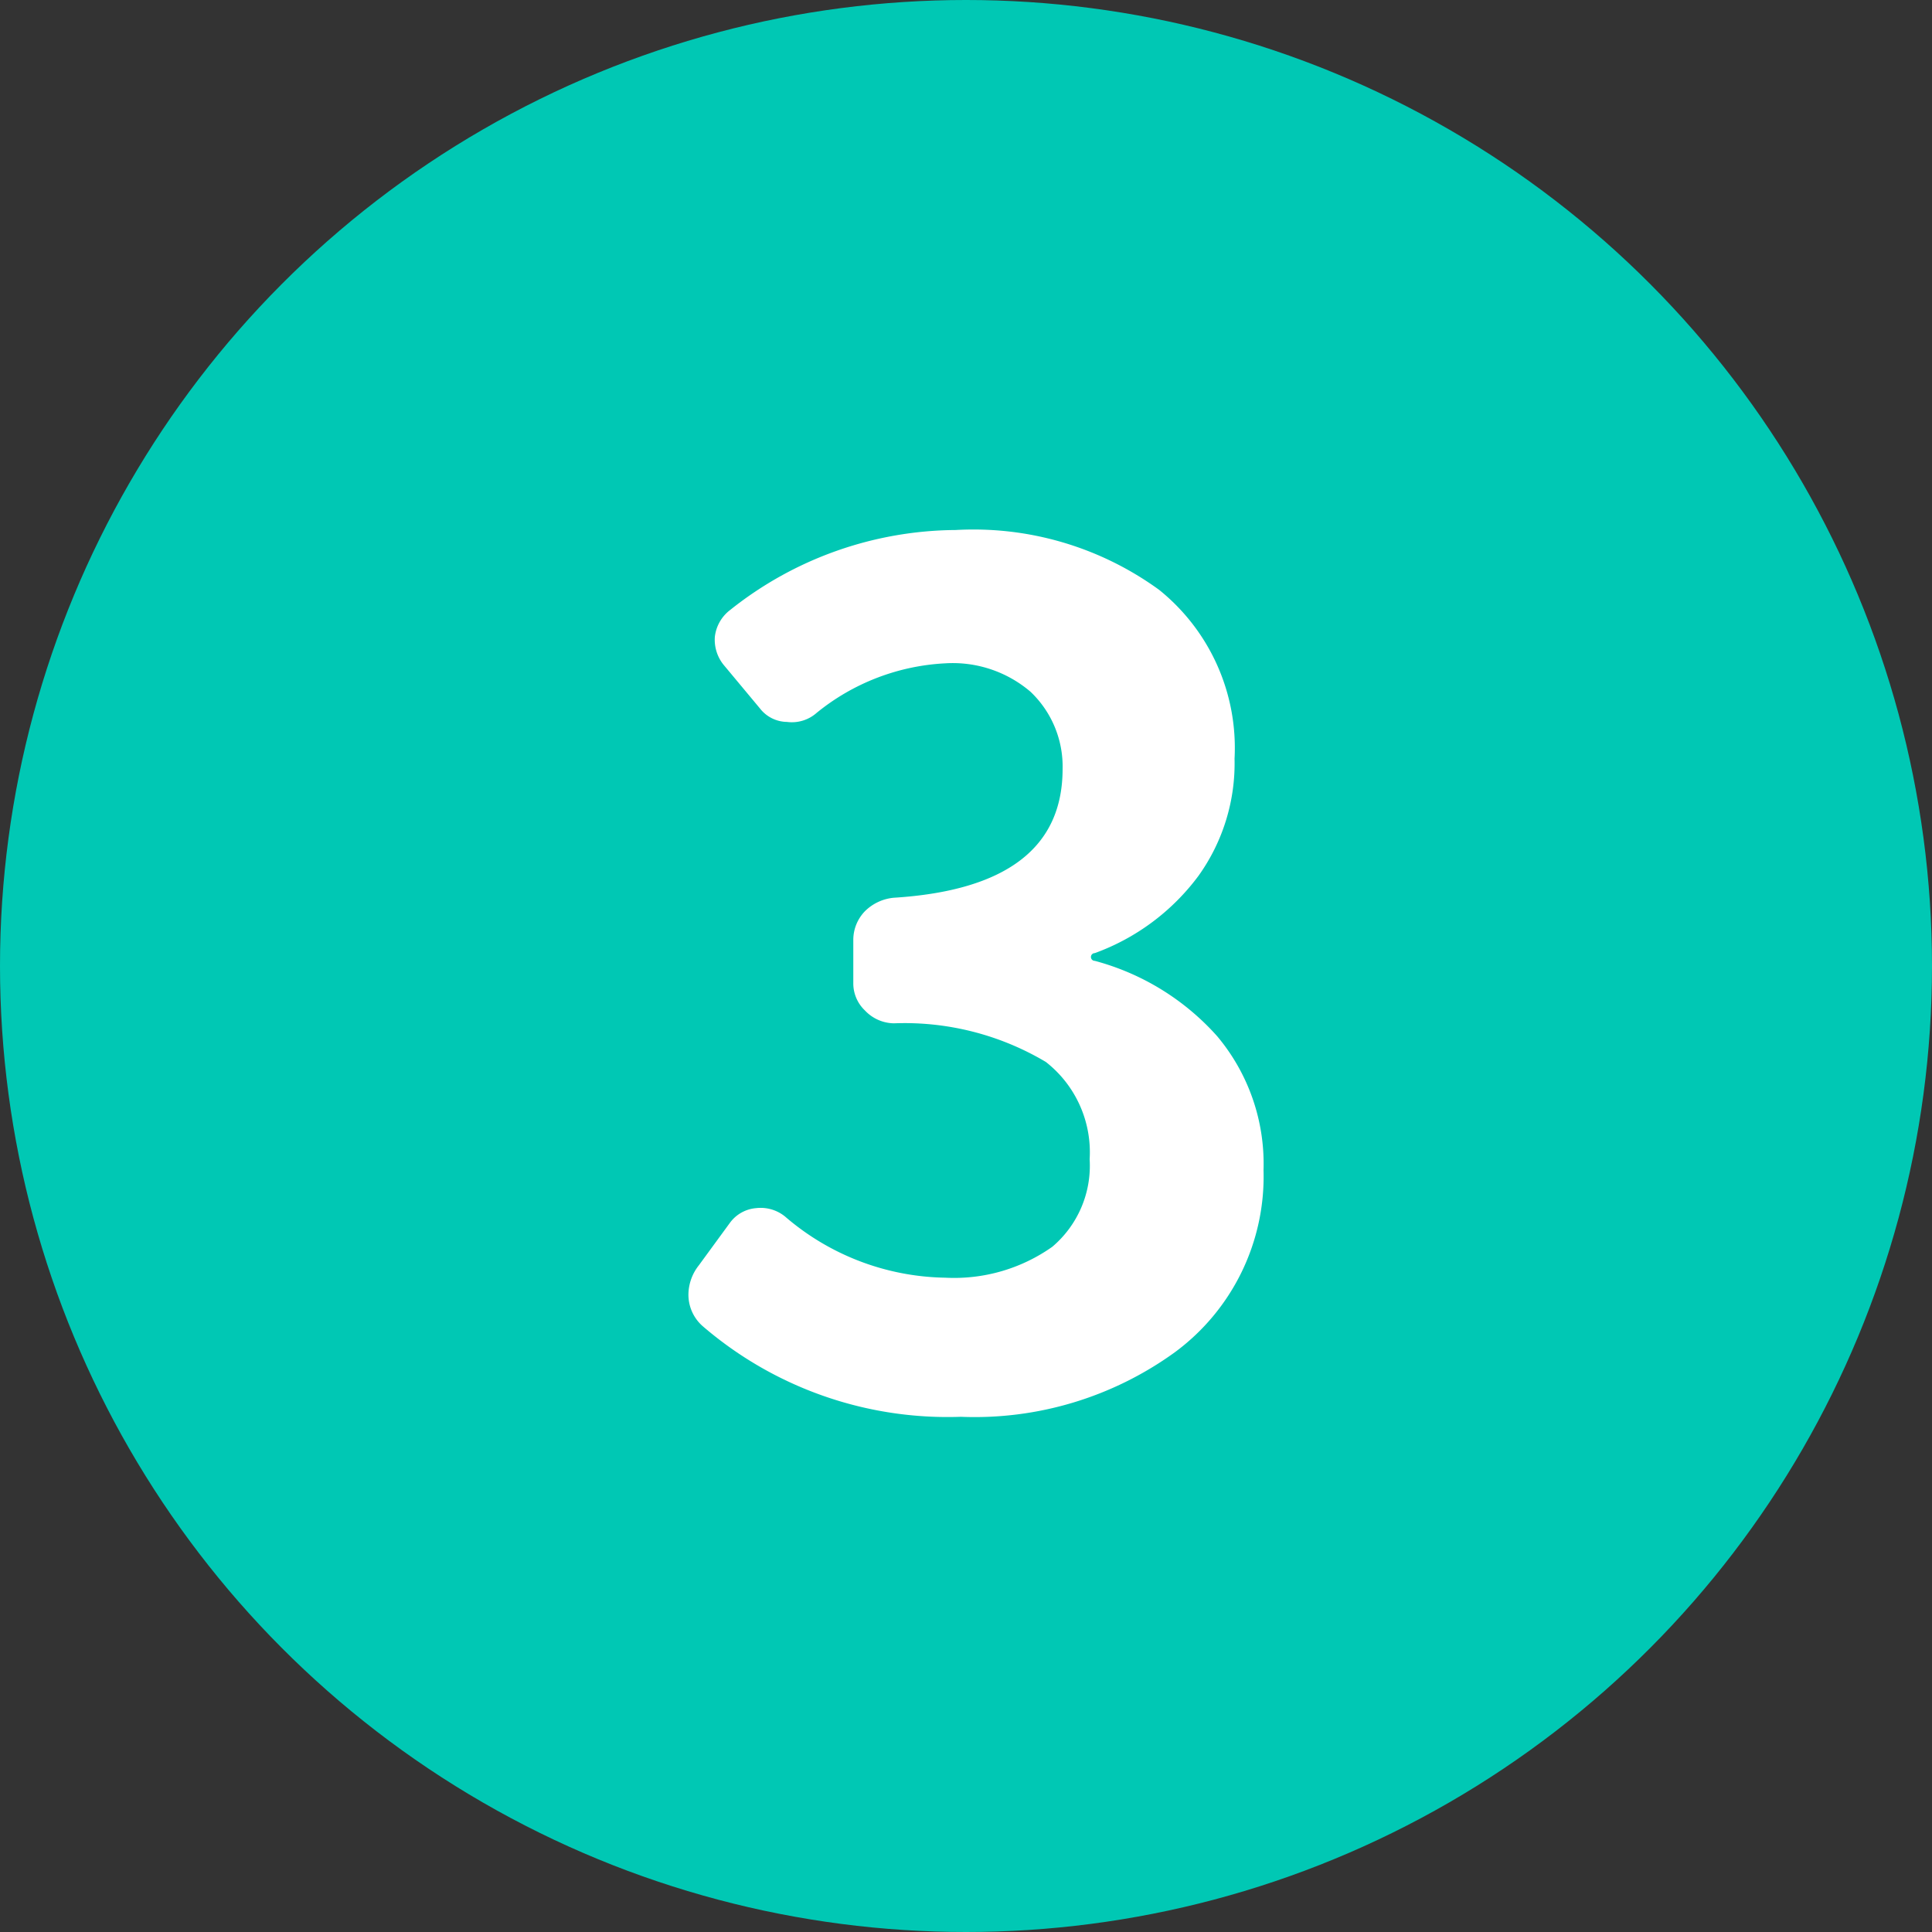 <svg xmlns="http://www.w3.org/2000/svg" width="30" height="30" viewBox="0 0 30 30"><rect x="0" y="0" width="30" height="30" fill="#333333" stroke="none"/><defs><style>.cls-1{fill:#00c8b4;}.cls-2{fill:#fff;}</style></defs><g id="レイヤー_2" data-name="レイヤー 2"><g id="レイヤー_1-2" data-name="レイヤー 1"><circle class="cls-1" cx="15" cy="15" r="15"/><path class="cls-2" d="M14.92,22a5.83,5.83,0,0,1-4-1.4.65.65,0,0,1-.23-.51.74.74,0,0,1,.16-.44l.49-.67a.56.56,0,0,1,.4-.22.6.6,0,0,1,.45.13,3.9,3.9,0,0,0,2.49.95,2.64,2.64,0,0,0,1.66-.48A1.65,1.65,0,0,0,16.92,18a1.78,1.78,0,0,0-.68-1.51,4.29,4.29,0,0,0-2.36-.6.63.63,0,0,1-.45-.2.58.58,0,0,1-.18-.43v-.67a.64.64,0,0,1,.18-.44.73.73,0,0,1,.45-.21c1.75-.11,2.62-.78,2.62-2A1.6,1.6,0,0,0,16,10.74a1.86,1.86,0,0,0-1.32-.44,3.44,3.44,0,0,0-2,.77.58.58,0,0,1-.46.14.54.54,0,0,1-.42-.21l-.55-.66a.62.62,0,0,1-.15-.45.61.61,0,0,1,.24-.42,5.67,5.67,0,0,1,3.5-1.24A4.9,4.9,0,0,1,18,9.16a3.15,3.15,0,0,1,1.17,2.62,3,3,0,0,1-.56,1.82A3.49,3.49,0,0,1,17,14.8a.06.06,0,0,0,0,.12,3.89,3.89,0,0,1,1.9,1.17,3.08,3.08,0,0,1,.72,2.08A3.39,3.39,0,0,1,18.24,21,5.3,5.3,0,0,1,14.92,22Z"/></g></g></svg>